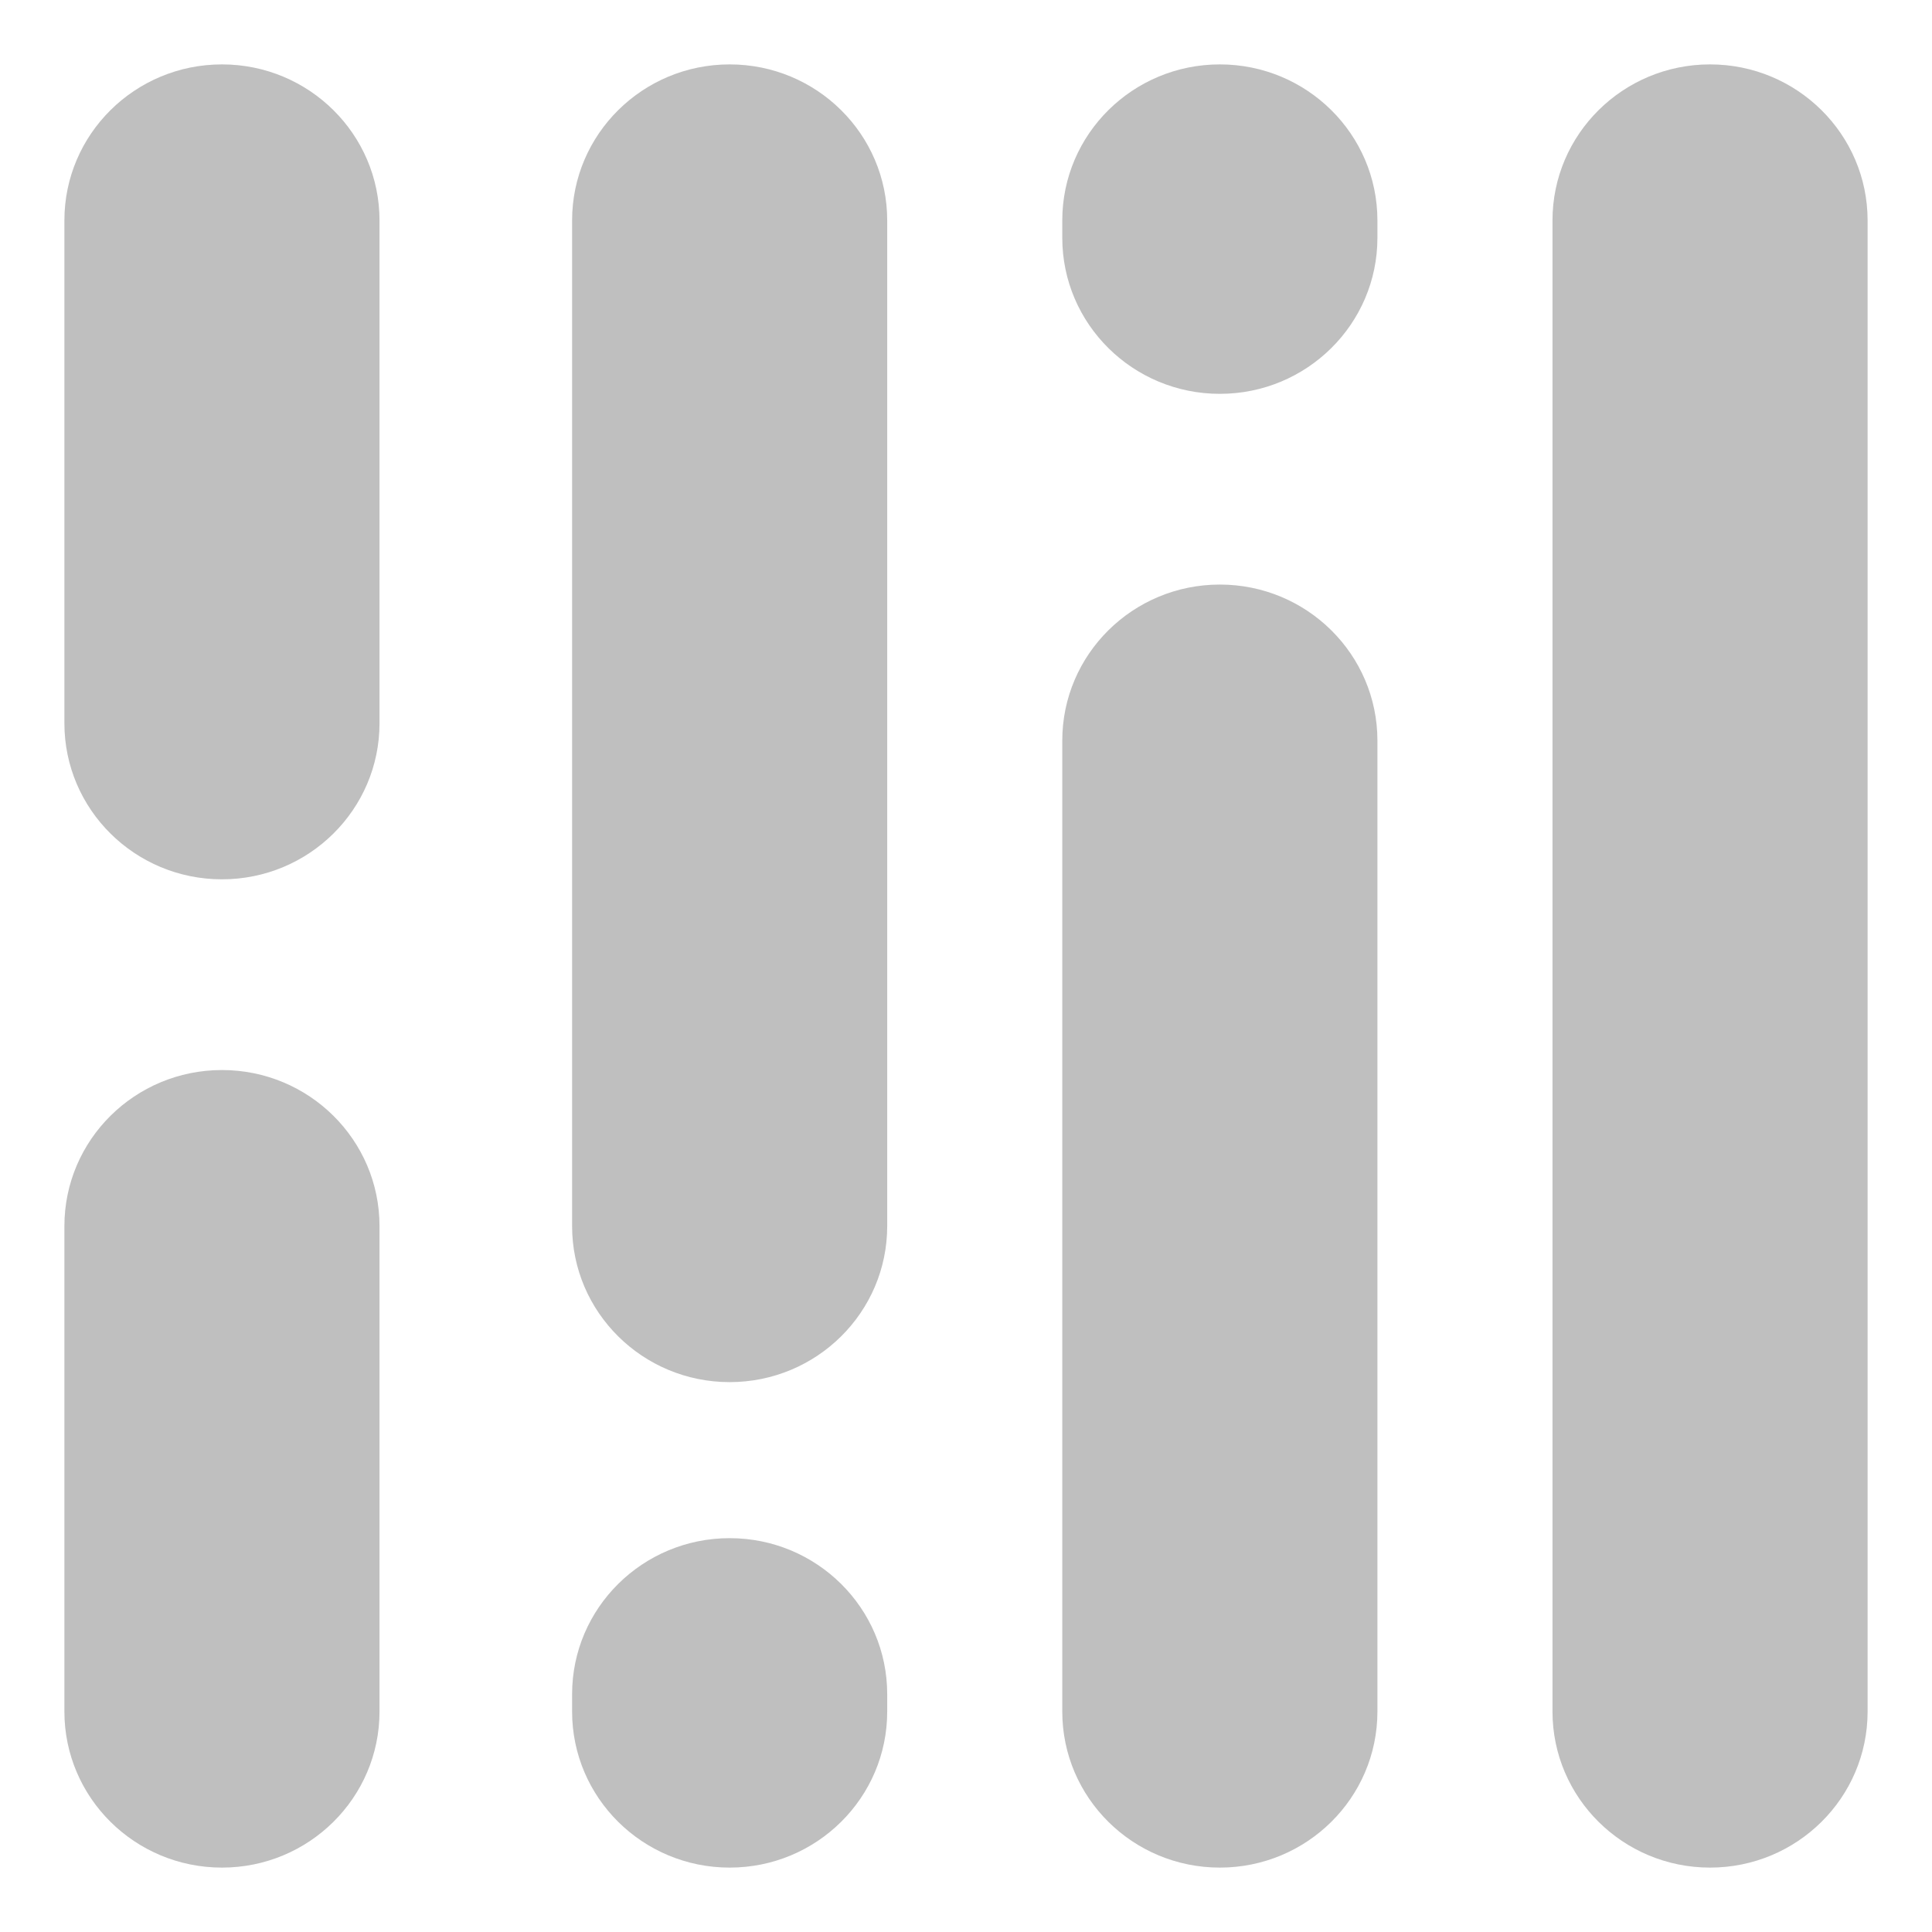 <?xml version="1.0" encoding="UTF-8"?>
<svg xmlns="http://www.w3.org/2000/svg" width="60" height="60" viewBox="0 0 60 60" fill="none">
  <path fill-rule="evenodd" clip-rule="evenodd" d="M6.893 2C9.596 2 11.786 4.17 11.786 6.846V22.462C11.786 25.138 9.596 27.308 6.893 27.308C4.191 27.308 2 25.138 2 22.462V6.846C2 4.17 4.191 2 6.893 2ZM22.66 2C25.363 2 27.553 4.17 27.553 6.846V38.077C27.553 40.753 25.363 42.923 22.66 42.923C19.958 42.923 17.767 40.753 17.767 38.077V6.846C17.767 4.17 19.958 2 22.66 2ZM37.883 2C40.586 2 42.777 4.17 42.777 6.846V7.385C42.777 10.061 40.586 12.231 37.883 12.231C35.181 12.231 32.99 10.061 32.99 7.385V6.846C32.99 4.17 35.181 2 37.883 2ZM53.107 2C55.809 2 58 4.17 58 6.846V53.154C58 55.83 55.809 58 53.107 58C50.404 58 48.214 55.83 48.214 53.154V6.846C48.214 4.17 50.404 2 53.107 2ZM37.883 18.154C40.586 18.154 42.777 20.323 42.777 23V53.154C42.777 55.83 40.586 58 37.883 58C35.181 58 32.99 55.83 32.99 53.154V23C32.99 20.323 35.181 18.154 37.883 18.154ZM6.893 33.231C9.596 33.231 11.786 35.401 11.786 38.077V53.154C11.786 55.83 9.596 58 6.893 58C4.191 58 2 55.83 2 53.154V38.077C2 35.401 4.191 33.231 6.893 33.231ZM22.66 47.769C25.363 47.769 27.553 49.939 27.553 52.615V53.154C27.553 55.83 25.363 58 22.66 58C19.958 58 17.767 55.83 17.767 53.154V52.615C17.767 49.939 19.958 47.769 22.66 47.769Z" fill="#BFBFBF"></path>
</svg>
